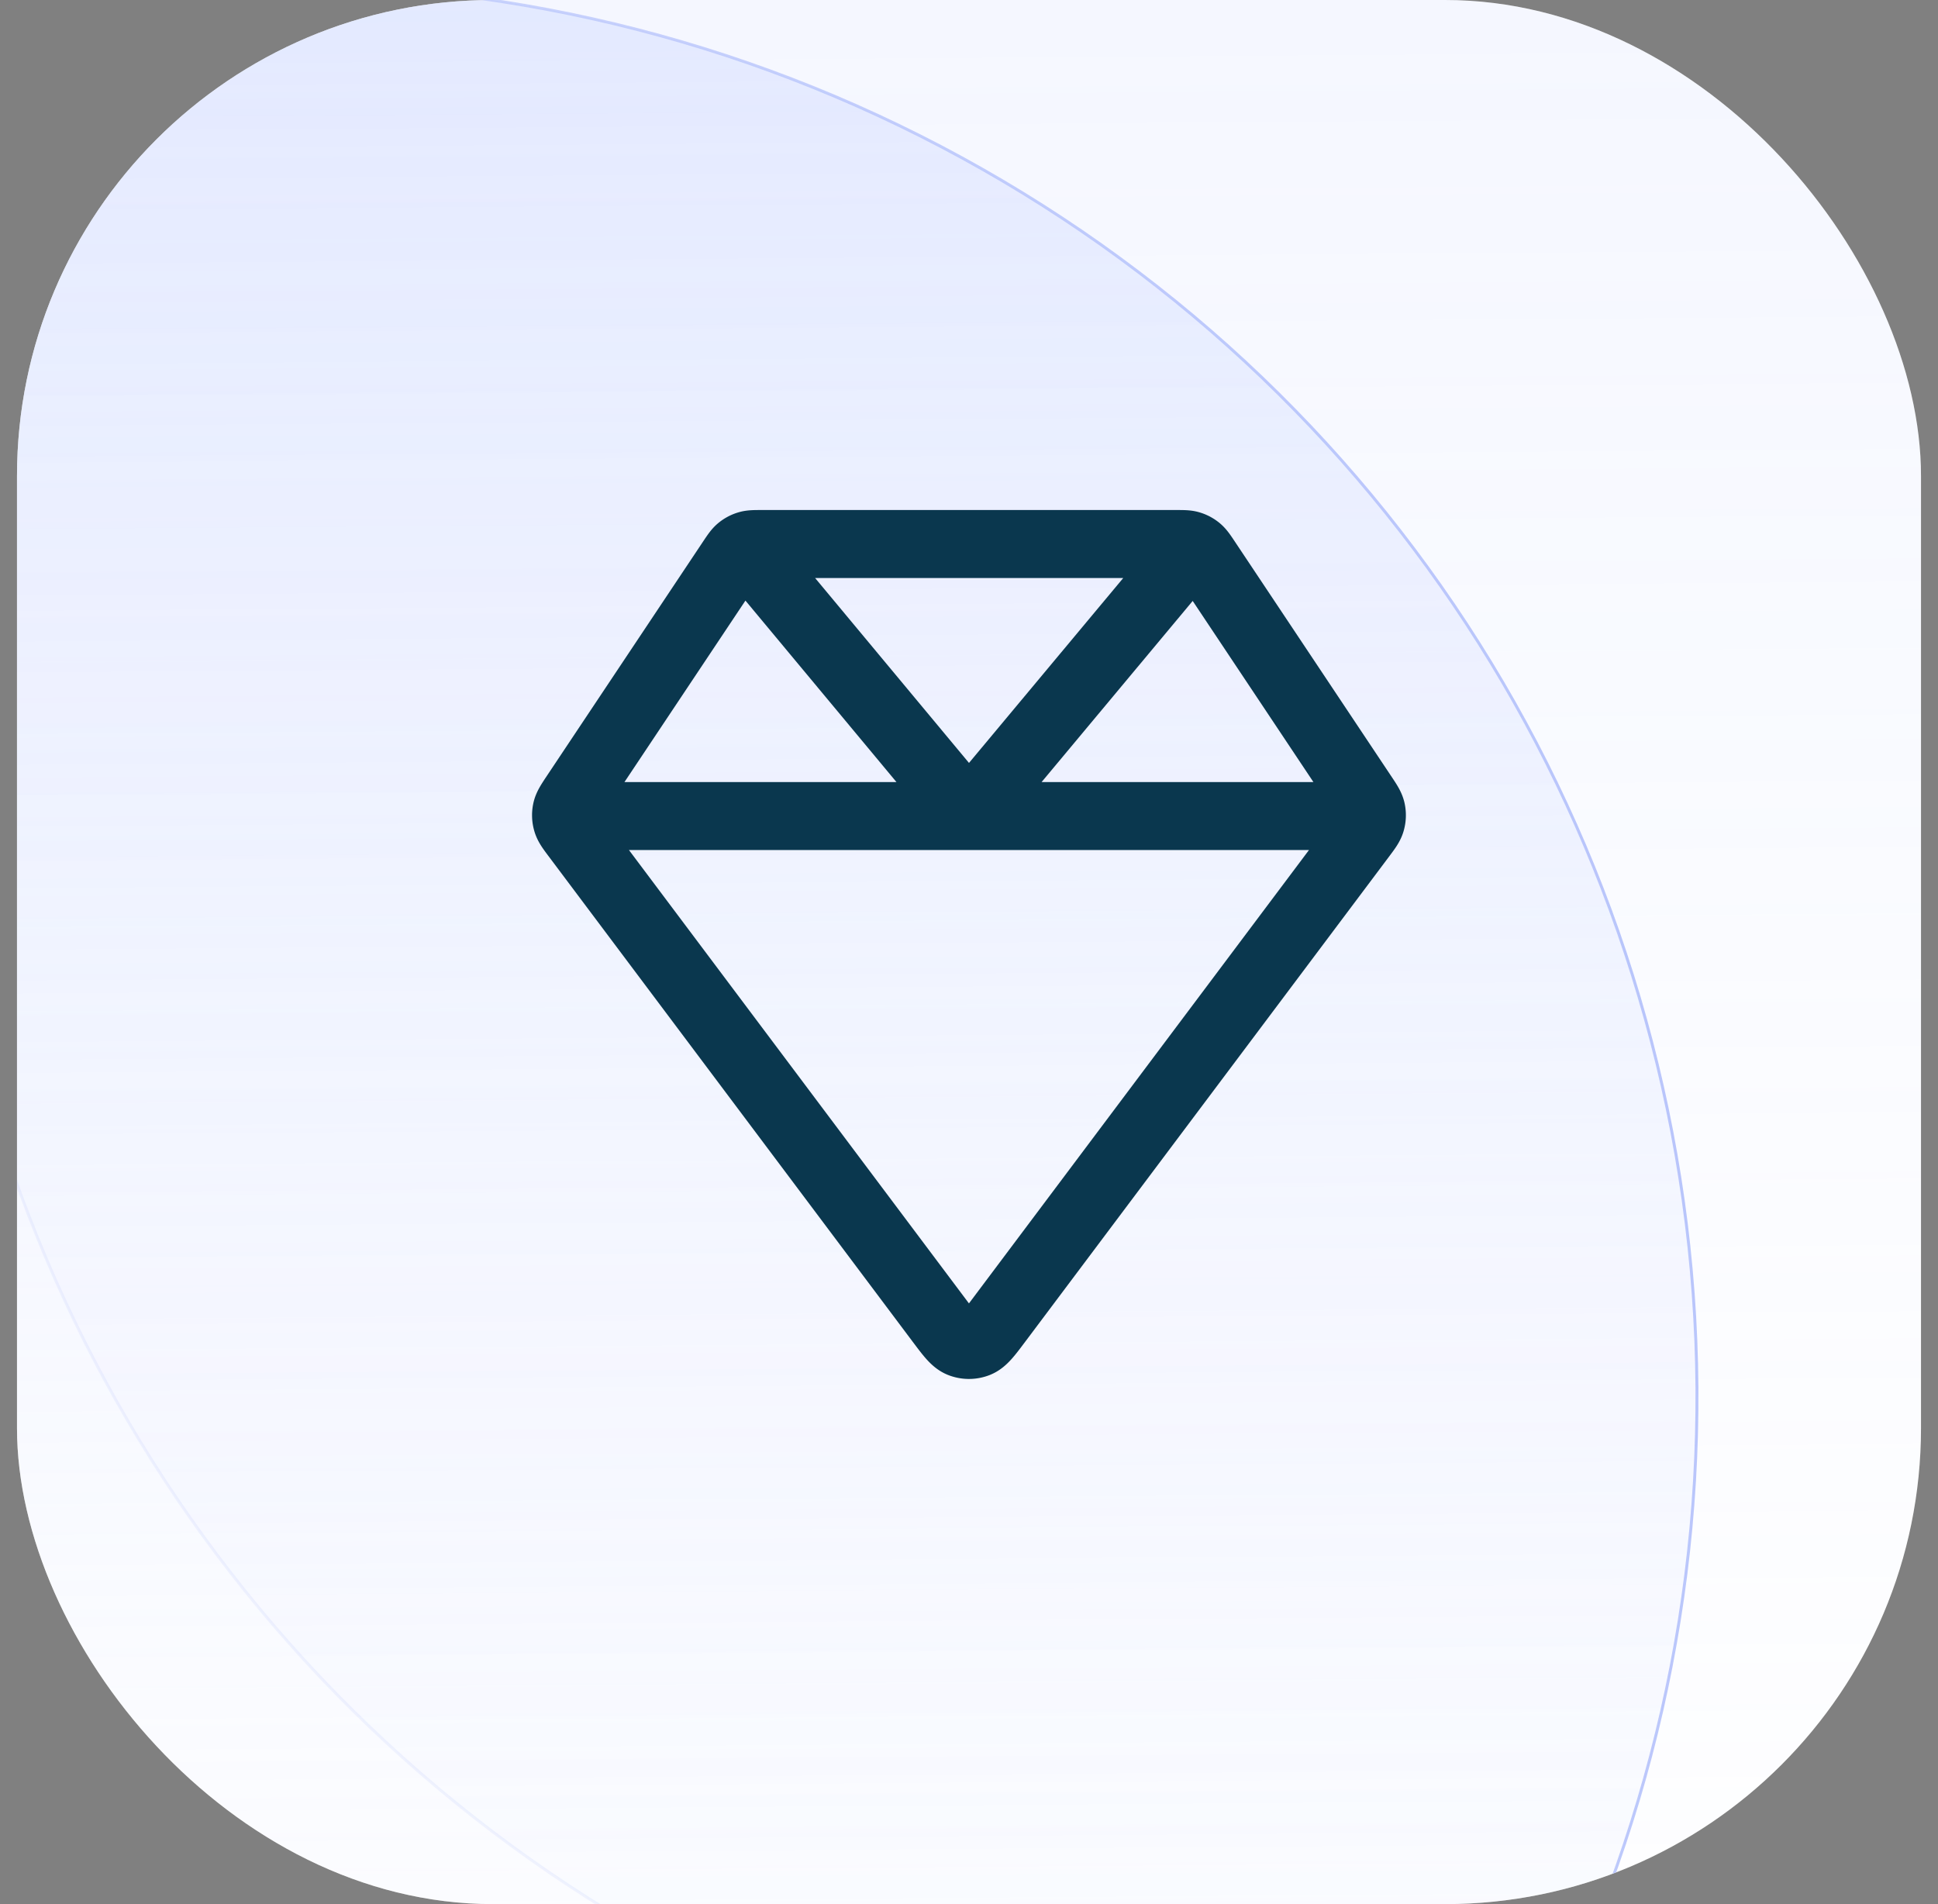 <svg width="57" height="56" viewBox="0 0 57 56" fill="none" xmlns="http://www.w3.org/2000/svg"><rect x="0" y="0" width="57" height="56" fill="#808080" stroke="none"/><g clip-path="url(#a)"><rect x=".5" width="56" height="56" rx="14" fill="#fff"/><circle cx="8.373" cy="41.092" r="41.538" transform="rotate(-.403 8.373 41.092)" fill="url(#b)" stroke="url(#c)" stroke-width=".086"/><circle opacity=".4" cx="39.591" cy="20.775" r="41.538" transform="rotate(-.403 39.591 20.775)" fill="url(#d)" stroke="url(#e)" stroke-width=".086"/><path d="M16.649 24h23.7m-18.452-7.933L28.499 24l6.613-7.927m4.968 7.3-4.598-6.898c-.116-.174-.174-.26-.25-.323a.667.667 0 0 0-.23-.123C34.908 16 34.803 16 34.595 16H22.403c-.209 0-.313 0-.408.029a.666.666 0 0 0-.23.123c-.076.063-.134.15-.25.323l-4.598 6.897c-.15.226-.226.34-.253.461a.666.666 0 0 0 .01.325c.033.12.114.229.278.446l10.693 14.258c.29.386.435.58.612.648.155.06.328.06.483 0 .178-.069.323-.262.612-.648l10.694-14.258c.163-.217.245-.326.278-.446a.666.666 0 0 0 .01-.325c-.028-.122-.103-.235-.254-.46Z" stroke="#0A374E" stroke-width="2" stroke-linecap="round" stroke-linejoin="round"/></g><defs><linearGradient id="b" x1="8.373" y1="-.489" x2="8.373" y2="82.673" gradientUnits="userSpaceOnUse"><stop stop-color="#DAE2FF" stop-opacity=".56"/><stop offset="1" stop-color="#fff" stop-opacity=".2"/></linearGradient><linearGradient id="c" x1="51.925" y1="36.958" x2="-44.409" y2="58.301" gradientUnits="userSpaceOnUse"><stop stop-color="#B5C2FB"/><stop offset="1" stop-color="#B5C2FB" stop-opacity="0"/></linearGradient><linearGradient id="d" x1="39.591" y1="-20.806" x2="39.591" y2="62.356" gradientUnits="userSpaceOnUse"><stop stop-color="#B4C4FF" stop-opacity=".5"/><stop offset="1" stop-color="#E1E8FF" stop-opacity=".082"/><stop offset="1" stop-color="#4C5C99" stop-opacity=".08"/></linearGradient><radialGradient id="e" cx="0" cy="0" r="1" gradientUnits="userSpaceOnUse" gradientTransform="rotate(89.968 9.402 30.194) scale(86.142)"><stop offset=".047" stop-color="#B5C2FB" stop-opacity="0"/><stop offset="1" stop-color="#B5C2FB"/></radialGradient><clipPath id="a"><rect x=".5" width="56" height="56" rx="14" fill="#fff"/></clipPath></defs></svg>